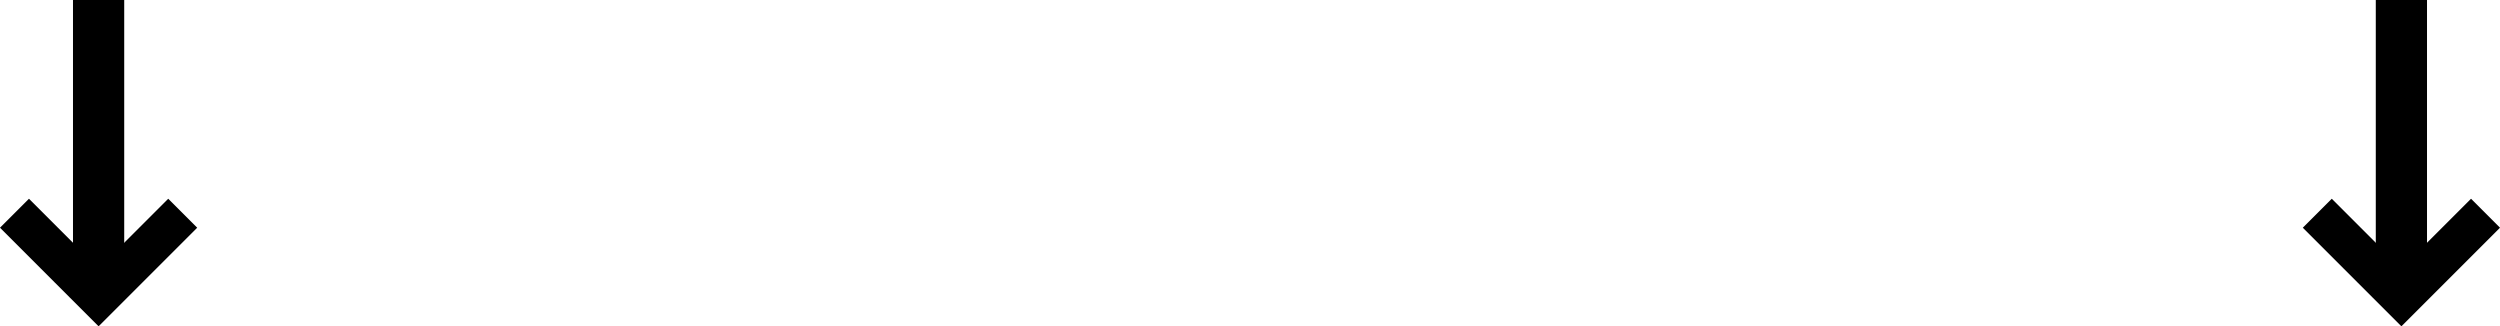 <?xml version="1.0" encoding="UTF-8"?><svg id="b" xmlns="http://www.w3.org/2000/svg" viewBox="0 0 186.434 24.335"><defs><style>.d{stroke-width:3.056px;}.d,.e{fill:none;stroke:#000;}.e{stroke-width:3.82px;}</style></defs><g id="c"><g><line class="e" x1="7.353" x2="7.353" y2="22.176"/><g><polyline class="d" points="1.08 15.902 7.352 22.174 13.625 15.902"/><line class="e" x1="179.081" x2="179.081" y2="22.176"/></g><polyline class="d" points="172.809 15.902 179.081 22.174 185.354 15.902"/></g></g></svg>